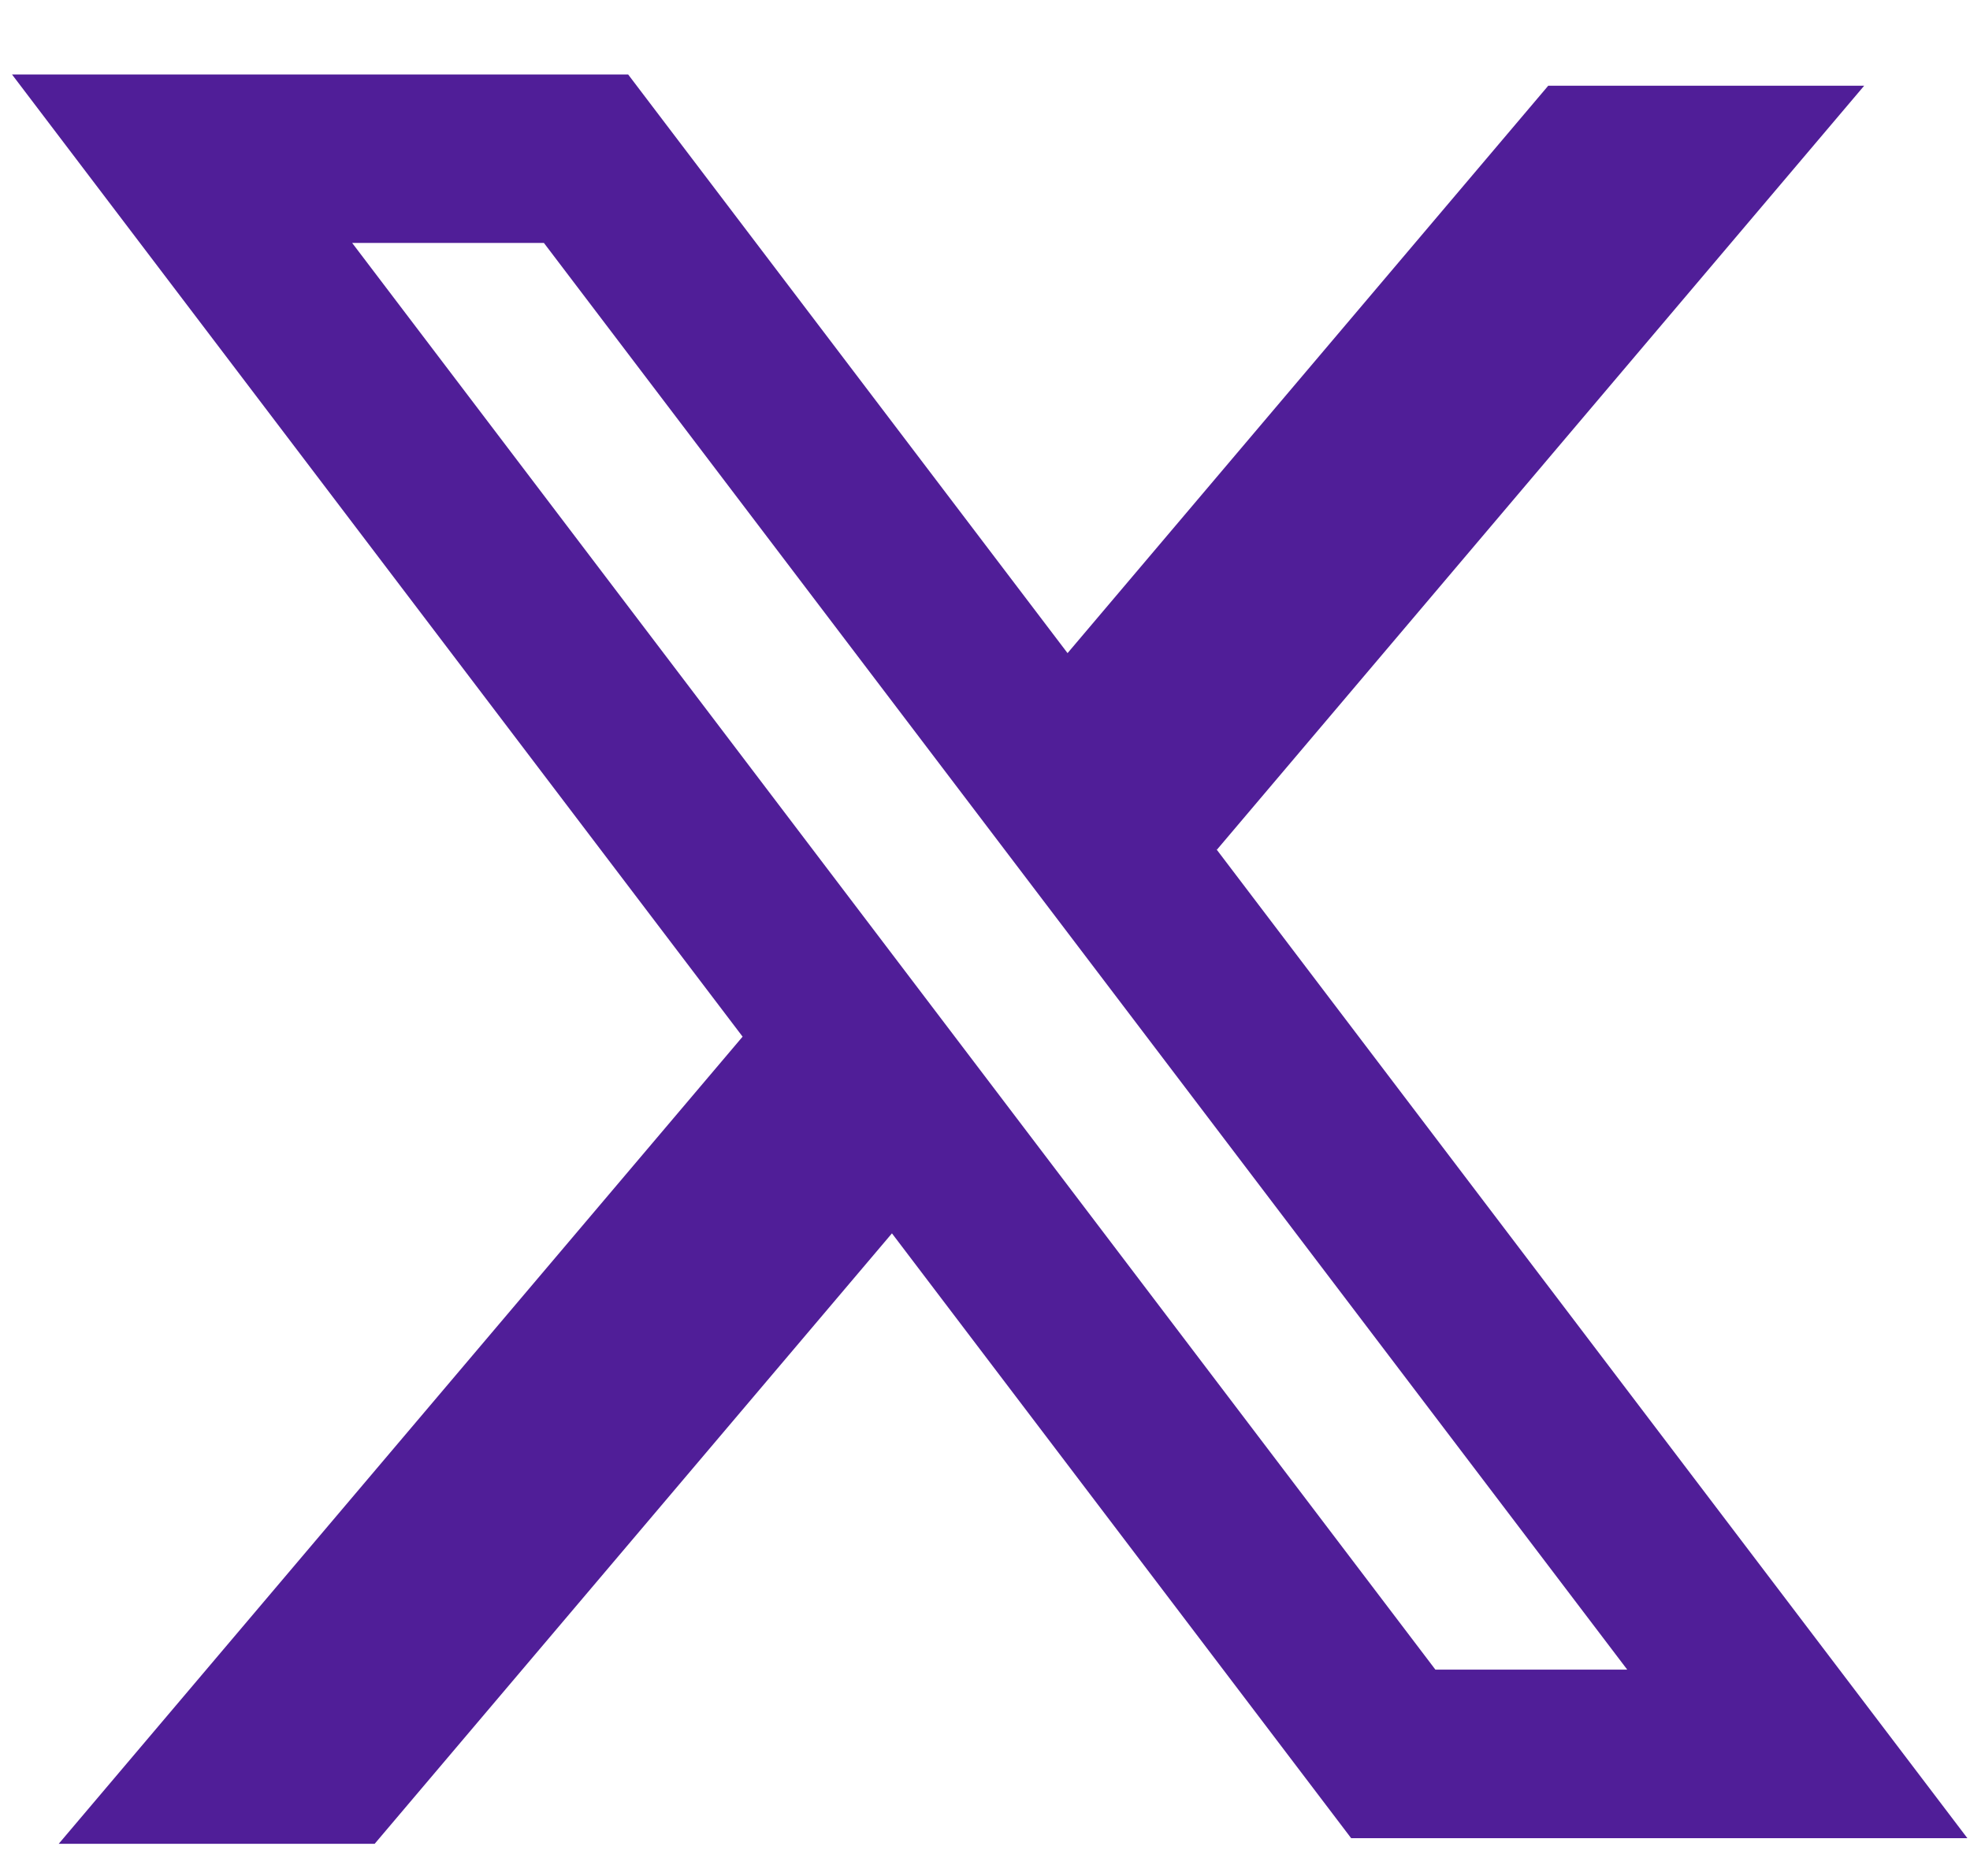 <svg width="21" height="20" viewBox="0 0 21 20" fill="none" xmlns="http://www.w3.org/2000/svg">
<path fill-rule="evenodd" clip-rule="evenodd" d="M6.696 0.794H0.128L7.916 11.052L0.626 19.657H3.994L9.508 13.149L14.403 19.597H20.972L12.957 9.041L12.972 9.059L19.872 0.914H16.504L11.38 6.963L6.696 0.794ZM3.754 2.59H5.798L17.346 17.8H15.301L3.754 2.59Z" fill="#501E98"/>
</svg>
